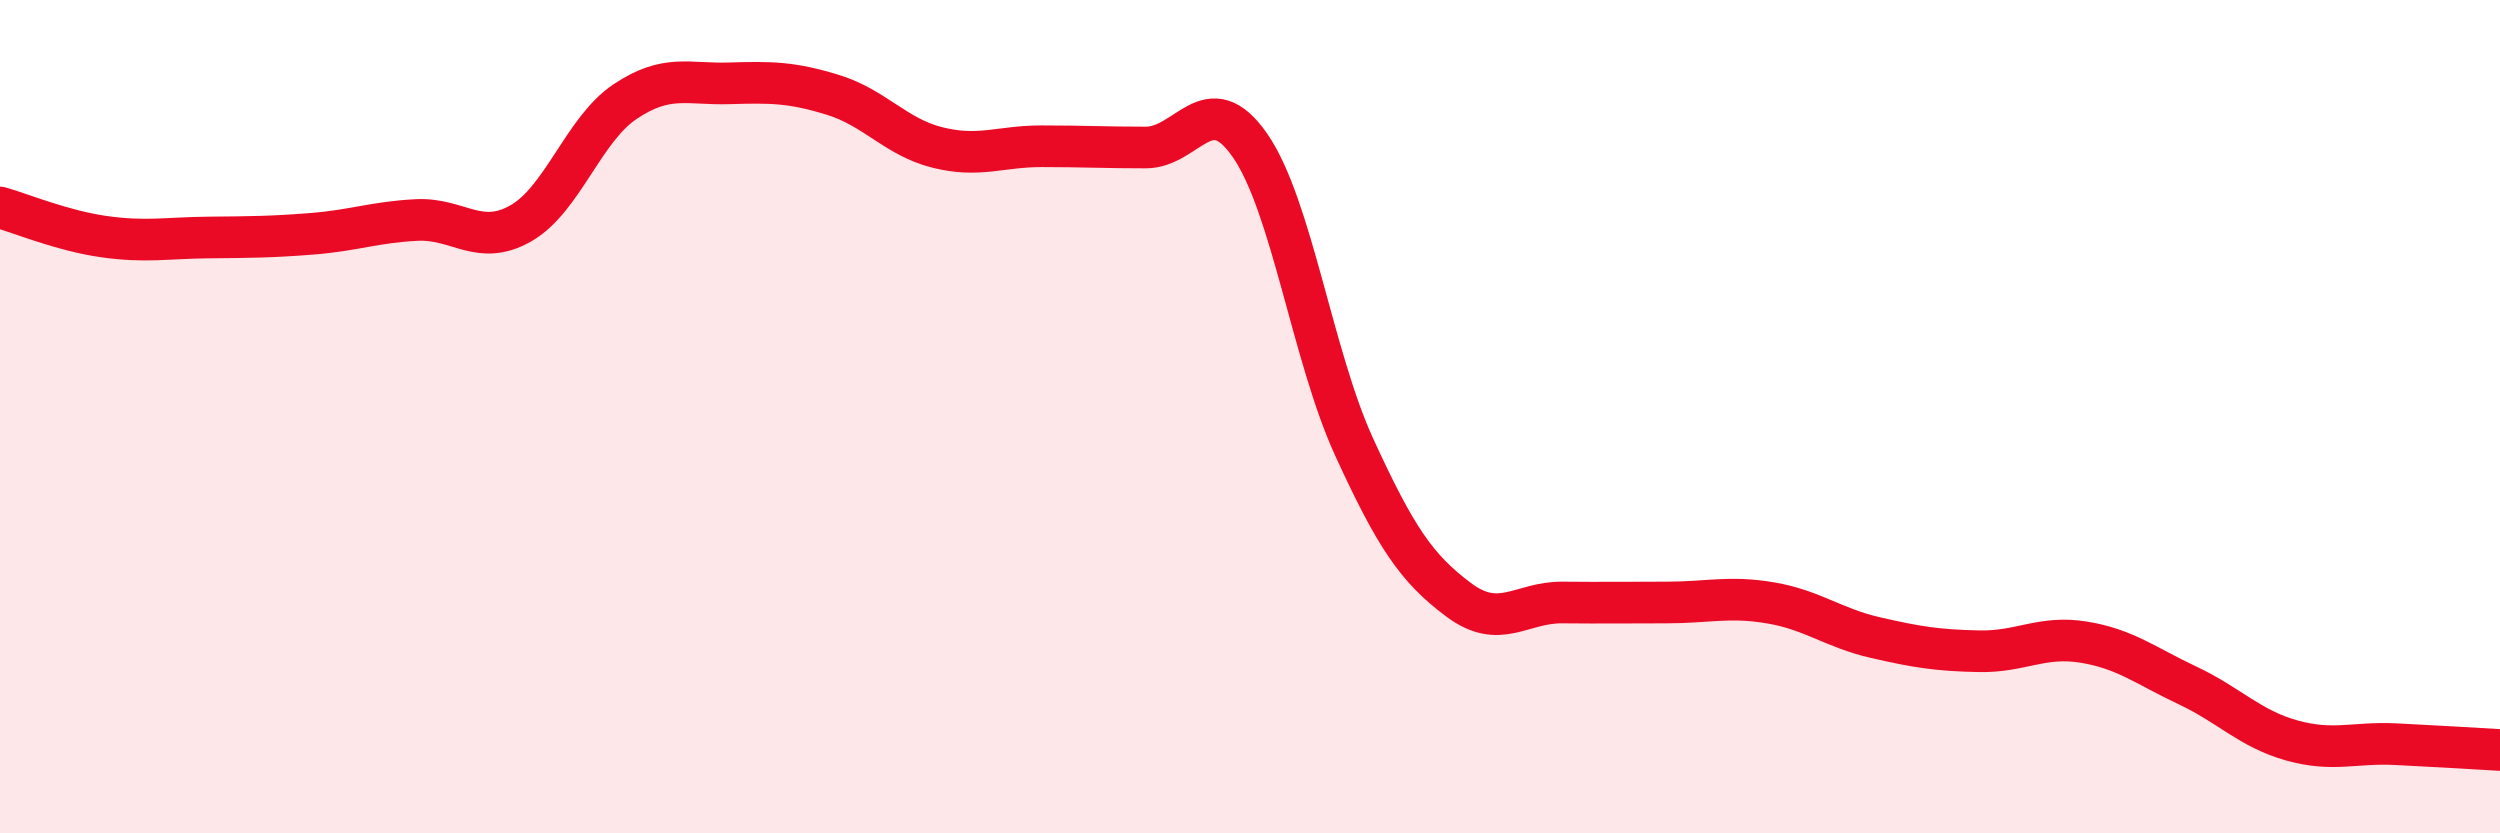 
    <svg width="60" height="20" viewBox="0 0 60 20" xmlns="http://www.w3.org/2000/svg">
      <path
        d="M 0,4.98 C 0.5,5.12 1.5,5.54 2.5,5.68 C 3.5,5.82 4,5.71 5,5.7 C 6,5.69 6.5,5.69 7.5,5.61 C 8.5,5.53 9,5.33 10,5.28 C 11,5.23 11.5,5.93 12.5,5.36 C 13.5,4.79 14,3.11 15,2.44 C 16,1.77 16.5,2.03 17.5,2 C 18.5,1.97 19,1.97 20,2.28 C 21,2.59 21.5,3.29 22.5,3.54 C 23.5,3.79 24,3.51 25,3.51 C 26,3.51 26.5,3.54 27.5,3.54 C 28.5,3.54 29,2.05 30,3.49 C 31,4.93 31.5,8.55 32.5,10.73 C 33.5,12.91 34,13.64 35,14.39 C 36,15.14 36.5,14.45 37.5,14.46 C 38.5,14.47 39,14.46 40,14.46 C 41,14.46 41.5,14.3 42.5,14.47 C 43.5,14.64 44,15.07 45,15.3 C 46,15.53 46.5,15.61 47.5,15.63 C 48.5,15.65 49,15.25 50,15.41 C 51,15.57 51.5,15.98 52.5,16.45 C 53.5,16.92 54,17.49 55,17.77 C 56,18.05 56.5,17.81 57.5,17.86 C 58.5,17.91 59.5,17.97 60,18L60 20L0 20Z"
        fill="#EB0A25"
        opacity="0.1"
        stroke-linecap="round"
        stroke-linejoin="round"
      />
      <path
        d="M 0,4.98 C 0.5,5.12 1.5,5.54 2.5,5.68 C 3.5,5.82 4,5.71 5,5.7 C 6,5.69 6.5,5.69 7.5,5.61 C 8.5,5.53 9,5.33 10,5.28 C 11,5.23 11.5,5.93 12.5,5.36 C 13.5,4.79 14,3.11 15,2.44 C 16,1.77 16.5,2.03 17.5,2 C 18.5,1.97 19,1.97 20,2.28 C 21,2.59 21.5,3.29 22.5,3.54 C 23.5,3.79 24,3.51 25,3.51 C 26,3.51 26.5,3.54 27.5,3.54 C 28.5,3.54 29,2.05 30,3.49 C 31,4.93 31.5,8.55 32.5,10.73 C 33.5,12.91 34,13.64 35,14.39 C 36,15.14 36.5,14.45 37.5,14.46 C 38.5,14.47 39,14.46 40,14.46 C 41,14.46 41.5,14.3 42.5,14.47 C 43.5,14.64 44,15.07 45,15.3 C 46,15.53 46.5,15.61 47.5,15.63 C 48.5,15.65 49,15.25 50,15.41 C 51,15.57 51.5,15.98 52.5,16.45 C 53.5,16.92 54,17.49 55,17.77 C 56,18.05 56.5,17.81 57.5,17.86 C 58.5,17.91 59.5,17.97 60,18"
        stroke="#EB0A25"
        stroke-width="1"
        fill="none"
        stroke-linecap="round"
        stroke-linejoin="round"
      />
    </svg>
  